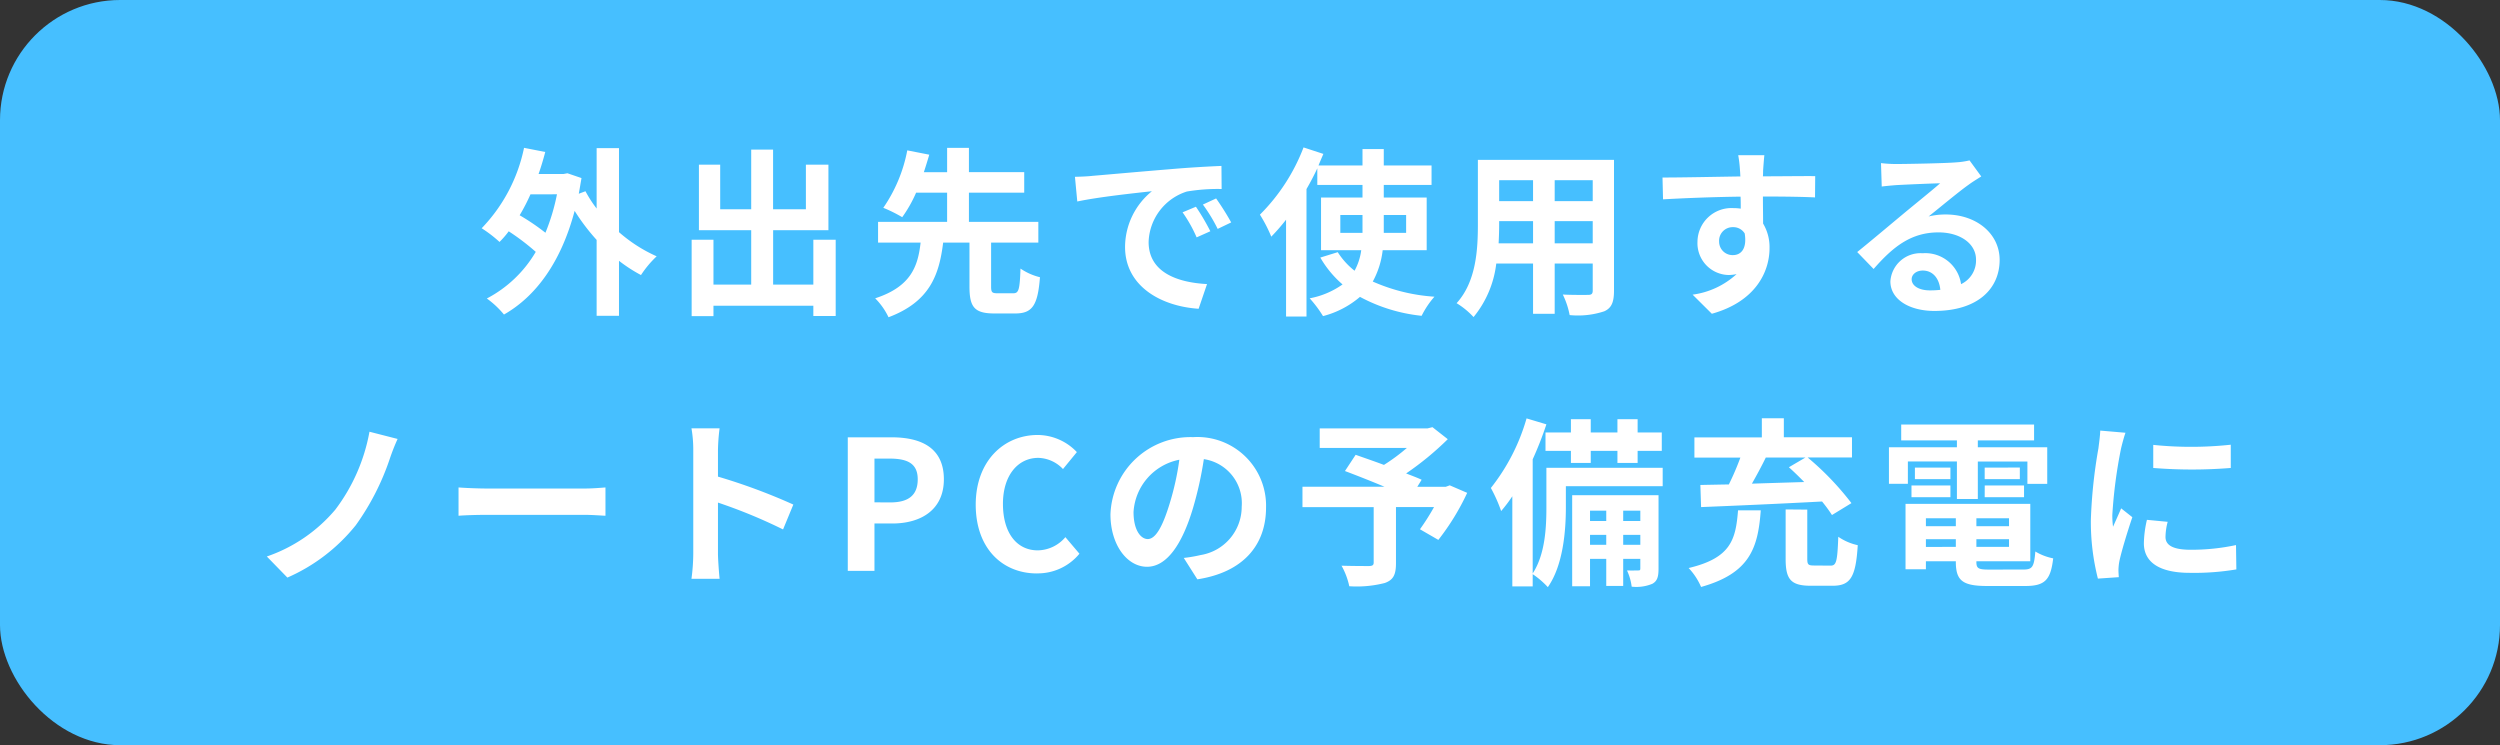 <svg xmlns="http://www.w3.org/2000/svg" xmlns:xlink="http://www.w3.org/1999/xlink" width="208" height="62" viewBox="0 0 208 62">
  <rect x="0" y="0" width="208" height="62" fill="#333333" stroke="none"/>
  <defs>
    <clipPath id="clip-path">
      <rect id="長方形_48" data-name="長方形 48" width="166" height="38" transform="translate(317 1386)" fill="none" stroke="rgba(0,0,0,0)" stroke-width="1"/>
    </clipPath>
  </defs>
  <g id="グループ_246" data-name="グループ 246" transform="translate(-807 -1352)">
    <rect id="長方形_47" data-name="長方形 47" width="208" height="62" rx="10" transform="translate(807 1352)" fill="#46bfff"/>
    <g id="マスクグループ_17" data-name="マスクグループ 17" transform="translate(511 -22)" clip-path="url(#clip-path)">
      <path id="パス_282" data-name="パス 282" d="M-57.66-8.835a17,17,0,0,1-.96,3.2,18.447,18.447,0,0,0-2.145-1.455,15.834,15.834,0,0,0,.9-1.74Zm5.16-3.84h-1.86V-7.65a10.181,10.181,0,0,1-.93-1.44l-.555.21q.113-.63.225-1.305l-1.17-.4-.315.06H-59.19c.21-.6.39-1.2.555-1.83L-60.4-12.7a13.57,13.57,0,0,1-3.525,6.69,10.754,10.754,0,0,1,1.485,1.14,7.375,7.375,0,0,0,.765-.885,19.144,19.144,0,0,1,2.25,1.71A10.188,10.188,0,0,1-63.495-.165,7.555,7.555,0,0,1-62.07,1.17c2.67-1.515,4.755-4.38,5.88-8.625A17.029,17.029,0,0,0-54.36-5.04V1.275h1.86V-3.3a12.679,12.679,0,0,0,1.83,1.185,8.579,8.579,0,0,1,1.305-1.56A12.364,12.364,0,0,1-52.5-5.685Zm16.17,7.62V-1.32h-3.345V-5.85h4.6V-11.3h-1.875V-7.59h-2.73v-4.965H-41.5V-7.59h-2.58V-11.3h-1.77V-5.85h4.35v4.53H-44.64V-5.055h-1.815V1.3h1.815V.435h8.31V1.29h1.86V-5.055ZM-21-.6c-.465,0-.54-.075-.54-.57V-4.815h3.93V-6.54h-5.775V-8.97h4.6v-1.71h-4.6V-12.7H-25.2v2.025h-1.935c.165-.51.315-.99.45-1.455l-1.83-.36A12.5,12.5,0,0,1-30.51-7.71a11.809,11.809,0,0,1,1.575.78A10.865,10.865,0,0,0-27.78-8.97h2.58v2.43h-5.745v1.725h3.54c-.225,1.98-.8,3.66-3.78,4.635a5.669,5.669,0,0,1,1.11,1.575c3.45-1.3,4.215-3.54,4.545-6.21h2.19V-1.17c0,1.7.39,2.25,2.07,2.25h1.74c1.4,0,1.875-.645,2.055-3.015a4.952,4.952,0,0,1-1.62-.72c-.06,1.77-.15,2.055-.6,2.055Zm6.435-9.69.195,2.055c1.74-.375,4.8-.7,6.21-.855a6,6,0,0,0-2.235,4.635C-10.395-1.2-7.425.48-4.275.69l.7-2.055c-2.55-.135-4.86-1.02-4.86-3.5a4.558,4.558,0,0,1,3.18-4.2,15.583,15.583,0,0,1,2.895-.21l-.015-1.92c-1.065.045-2.7.135-4.245.27-2.745.225-5.22.45-6.48.555C-13.38-10.335-13.965-10.3-14.565-10.29ZM-4.5-7.8l-1.11.465A11.573,11.573,0,0,1-4.44-5.25l1.14-.51A18.618,18.618,0,0,0-4.5-7.8Zm1.68-.69-1.1.51a13.2,13.2,0,0,1,1.23,2.025l1.125-.54A22.437,22.437,0,0,0-2.82-8.49ZM7.515-5.625V-7.11H9.36v1.485ZM12.99-7.11v1.485H11.13V-7.11ZM14.7-4.185v-4.38H11.13v-1.05h3.975v-1.62H11.13V-12.6H9.36v1.365H5.7c.135-.33.27-.645.405-.96l-1.65-.54A15.922,15.922,0,0,1,.825-7.14,11.8,11.8,0,0,1,1.77-5.31,16.565,16.565,0,0,0,3-6.72V1.335H4.7V-9.27c.33-.57.63-1.14.9-1.725v1.38H9.36v1.05H5.91v4.38H9.255A4.875,4.875,0,0,1,8.7-2.475a6.184,6.184,0,0,1-1.4-1.545L5.85-3.57A8.64,8.64,0,0,0,7.7-1.335,6.918,6.918,0,0,1,4.965-.18,9.8,9.8,0,0,1,6.075,1.3,7.691,7.691,0,0,0,9.15-.3a13.771,13.771,0,0,0,5.13,1.575,7.369,7.369,0,0,1,1.065-1.59,15.041,15.041,0,0,1-5.13-1.26,7.1,7.1,0,0,0,.825-2.61Zm10.65-.57V-6.6h3.165v1.845Zm-4.665,0c.03-.555.045-1.095.045-1.575V-6.6h2.82v1.845Zm2.865-5.25v1.74H20.73v-1.74Zm4.965,1.74H25.35v-1.74h3.165Zm1.77-3.435H18.96v5.355c0,2.1-.135,4.77-1.77,6.57A6.589,6.589,0,0,1,18.6,1.38a8.59,8.59,0,0,0,1.89-4.455h3.06V1.11h1.8V-3.075h3.165v2.25c0,.27-.1.36-.39.36s-1.26.015-2.1-.03a6.744,6.744,0,0,1,.57,1.71A6.966,6.966,0,0,0,29.475.9c.6-.27.81-.75.81-1.71Zm12.51-.39H40.62a10.885,10.885,0,0,1,.15,1.305c.015.12.015.27.03.465-2.04.03-4.77.09-6.48.09l.045,1.815c1.845-.105,4.185-.195,6.45-.225.015.33.015.675.015,1a3.893,3.893,0,0,0-.6-.045,2.829,2.829,0,0,0-3,2.805,2.646,2.646,0,0,0,2.58,2.76,3.207,3.207,0,0,0,.675-.075,6.74,6.74,0,0,1-3.66,1.71l1.6,1.59c3.66-1.02,4.8-3.51,4.8-5.46A3.817,3.817,0,0,0,42.69-6.4c0-.66-.015-1.485-.015-2.25,2.04,0,3.435.03,4.335.075l.015-1.77c-.78-.015-2.835.015-4.35.015.015-.18.015-.345.015-.465C42.705-11.04,42.765-11.85,42.795-12.09ZM39.03-4.9a1.129,1.129,0,0,1,1.155-1.2,1.106,1.106,0,0,1,.975.525c.21,1.32-.345,1.8-.975,1.8A1.12,1.12,0,0,1,39.03-4.9ZM55.05-1.77c0-.375.36-.72.93-.72.81,0,1.365.63,1.455,1.605a7.831,7.831,0,0,1-.87.045C55.665-.84,55.05-1.215,55.05-1.77ZM52.5-11.43l.06,1.95c.345-.045.825-.09,1.23-.12.795-.045,2.865-.135,3.63-.15-.735.645-2.3,1.9-3.135,2.6-.885.735-2.7,2.265-3.765,3.12l1.365,1.41c1.6-1.83,3.1-3.045,5.4-3.045,1.77,0,3.12.915,3.12,2.265a2.174,2.174,0,0,1-1.245,2.04A3,3,0,0,0,55.965-3.93,2.513,2.513,0,0,0,53.28-1.59c0,1.5,1.575,2.46,3.66,2.46C60.57.87,62.37-1,62.37-3.375c0-2.19-1.935-3.78-4.485-3.78a5.86,5.86,0,0,0-1.425.165c.945-.75,2.52-2.07,3.33-2.64.345-.255.7-.465,1.05-.69l-.975-1.335a6.554,6.554,0,0,1-1.14.165c-.855.075-4.065.135-4.86.135A10.409,10.409,0,0,1,52.5-11.43ZM-70.92,11.52l-2.34-.6A15.224,15.224,0,0,1-76.1,17.4a12.951,12.951,0,0,1-5.7,3.9l1.71,1.755A15,15,0,0,0-74.4,18.7,20.8,20.8,0,0,0-71.58,13.2,17.552,17.552,0,0,1-70.92,11.52Zm5.07,4.035V17.91c.555-.045,1.56-.075,2.415-.075h8.055c.63,0,1.4.06,1.755.075V15.555c-.39.03-1.05.09-1.755.09h-8.055C-64.215,15.645-65.31,15.6-65.85,15.555Zm19.53,5.5a16.475,16.475,0,0,1-.15,2.1h2.34c-.06-.615-.135-1.665-.135-2.1V16.815A43.325,43.325,0,0,1-38.85,19.05l.855-2.07a48.991,48.991,0,0,0-6.27-2.325v-2.22a16.308,16.308,0,0,1,.135-1.8h-2.34a10.413,10.413,0,0,1,.15,1.8Zm12.855,1.44h2.22V18.555h1.485c2.385,0,4.29-1.14,4.29-3.675,0-2.625-1.89-3.495-4.35-3.495h-3.645Zm2.22-5.7V13.155h1.26c1.53,0,2.34.435,2.34,1.725s-.735,1.92-2.265,1.92Zm13.515,5.91a4.492,4.492,0,0,0,3.54-1.635l-1.17-1.38a3.062,3.062,0,0,1-2.295,1.1c-1.755,0-2.9-1.455-2.9-3.87,0-2.385,1.26-3.825,2.94-3.825a2.924,2.924,0,0,1,2.055.93l1.155-1.41a4.528,4.528,0,0,0-3.255-1.425c-2.805,0-5.16,2.145-5.16,5.8C-22.815,20.7-20.535,22.71-17.73,22.71ZM1.335,17.22a5.712,5.712,0,0,0-6.06-5.85,6.665,6.665,0,0,0-6.885,6.42c0,2.535,1.38,4.365,3.045,4.365,1.635,0,2.925-1.86,3.825-4.89a30.335,30.335,0,0,0,.9-4.065A3.708,3.708,0,0,1-.69,17.16a4.071,4.071,0,0,1-3.42,4.02,11.537,11.537,0,0,1-1.4.24L-4.38,23.2C-.6,22.62,1.335,20.385,1.335,17.22ZM-9.69,17.6a4.722,4.722,0,0,1,3.81-4.35,22.515,22.515,0,0,1-.8,3.63c-.615,2.025-1.2,2.97-1.83,2.97C-9.09,19.845-9.69,19.11-9.69,17.6Zm26.31-2.22-.33.12H13.92l.36-.585c-.345-.165-.795-.33-1.29-.525a24.73,24.73,0,0,0,3.465-2.85l-1.275-1-.4.1H5.8V12.27H13.05a15.613,15.613,0,0,1-1.905,1.41c-.84-.315-1.68-.6-2.355-.84L7.9,14.19c.96.36,2.175.84,3.285,1.305H4.365v1.7H10.29v4.6c0,.225-.09.285-.375.3-.3,0-1.41,0-2.3-.03a6.075,6.075,0,0,1,.645,1.71,9.372,9.372,0,0,0,2.955-.27c.72-.255.93-.7.93-1.65V17.19h3.165a18.959,18.959,0,0,1-1.17,1.845l1.53.885a19.98,19.98,0,0,0,2.4-3.915Zm7.965-4.4v1.53H26.7v1.005h1.65V12.51h2.22v1.005h1.68V12.51h2.01V10.98H32.25v-1.1H30.57v1.1H28.35v-1.1H26.7v1.1Zm6.465,9.345V19.5h1.425v.825Zm-2.76,0V19.5h1.35v.825Zm1.35-2.835v.855H28.29V17.49Zm2.835,0v.855H31.05V17.49ZM33.99,16.2H26.805v7.575H28.29V21.5h1.35v2.25h1.41V21.5h1.425v.78c0,.15-.03.18-.165.18s-.525.015-.945,0a4.466,4.466,0,0,1,.39,1.35,3.476,3.476,0,0,0,1.725-.24c.42-.24.51-.6.51-1.275Zm.345-2.28H24.66v3.27c0,1.65-.09,3.915-1.14,5.52V13.215a29.158,29.158,0,0,0,1.14-2.91L23.01,9.81a16.713,16.713,0,0,1-2.97,5.79,12.408,12.408,0,0,1,.855,1.92,11.967,11.967,0,0,0,.93-1.23v7.5H23.52V22.77a7.257,7.257,0,0,1,1.26,1.08c1.275-1.815,1.5-4.68,1.5-6.63V15.45h8.055Zm11.88-.855-1.38.81c.42.375.855.8,1.275,1.23-1.47.045-2.955.09-4.35.135.39-.69.8-1.44,1.155-2.175ZM37.53,17.19c2.6-.105,6.435-.27,10.065-.465a12.325,12.325,0,0,1,.825,1.125l1.62-.99a23.738,23.738,0,0,0-3.645-3.8h3.69v-1.68h-5.67V9.8h-1.83v1.59h-5.61v1.68H40.8a22.273,22.273,0,0,1-.96,2.235c-.87.015-1.665.03-2.37.045Zm3.075.27c-.195,2.415-.57,3.96-4.11,4.8a5.407,5.407,0,0,1,1.035,1.575c4.065-1.14,4.74-3.255,4.965-6.375Zm6.33,4.59c-.495,0-.57-.075-.57-.57V17.4l-1.8-.015V21.5c0,1.695.42,2.235,2.1,2.235h1.8c1.485,0,1.935-.69,2.1-3.375a4.6,4.6,0,0,1-1.62-.7c-.075,2.085-.165,2.4-.645,2.4Zm7.8-8.655h4.08v3.12h1.74V13.4H64.68v1.86h1.65V12.21H60.555v-.57h4.68V10.32H54.18v1.32h4.635v.57H53.16v3.045h1.575Zm6.39,2.97H64.4V15.39h-3.27Zm0-2.46v.96H64.05V13.9Zm-2.85,0H55.32v.96h2.955Zm-3.24,2.46h3.24V15.39h-3.24Zm1.2,4.14V19.86h2.49V20.5Zm2.49-2.385v.66h-2.49v-.66Zm4.425.66H60.435v-.66H63.15ZM60.435,20.5V19.86H63.15V20.5Zm1.08,1.89c-.915,0-1.08-.09-1.08-.645V21.7H64.92V16.92H54.54v5.445h1.695V21.7h2.49v.045c0,1.575.57,2.01,2.625,2.01H64.5c1.635,0,2.115-.5,2.325-2.3a4.561,4.561,0,0,1-1.485-.57c-.105,1.275-.24,1.5-.99,1.5ZM75.15,12.015v1.92a40.259,40.259,0,0,0,6.45,0V12A30.845,30.845,0,0,1,75.15,12.015Zm1.2,6.4-1.725-.165a9.164,9.164,0,0,0-.255,1.95c0,1.545,1.245,2.46,3.825,2.46a21.243,21.243,0,0,0,3.87-.285l-.03-2.025a17.732,17.732,0,0,1-3.765.39c-1.53,0-2.1-.405-2.1-1.065A5.092,5.092,0,0,1,76.35,18.42Zm-3.51-7.41-2.1-.18c-.015.48-.1,1.05-.15,1.47a41.828,41.828,0,0,0-.63,5.94,19.175,19.175,0,0,0,.585,4.905l1.74-.12c-.015-.21-.03-.45-.03-.615a4.527,4.527,0,0,1,.075-.7c.165-.8.66-2.43,1.08-3.675l-.93-.735c-.21.5-.45,1.02-.675,1.53a7.237,7.237,0,0,1-.06-.975,39.786,39.786,0,0,1,.72-5.505C72.525,12.075,72.72,11.325,72.84,11.01Z" transform="translate(400 1399)" fill="#fff"/>
    </g>
  </g>
</svg>
